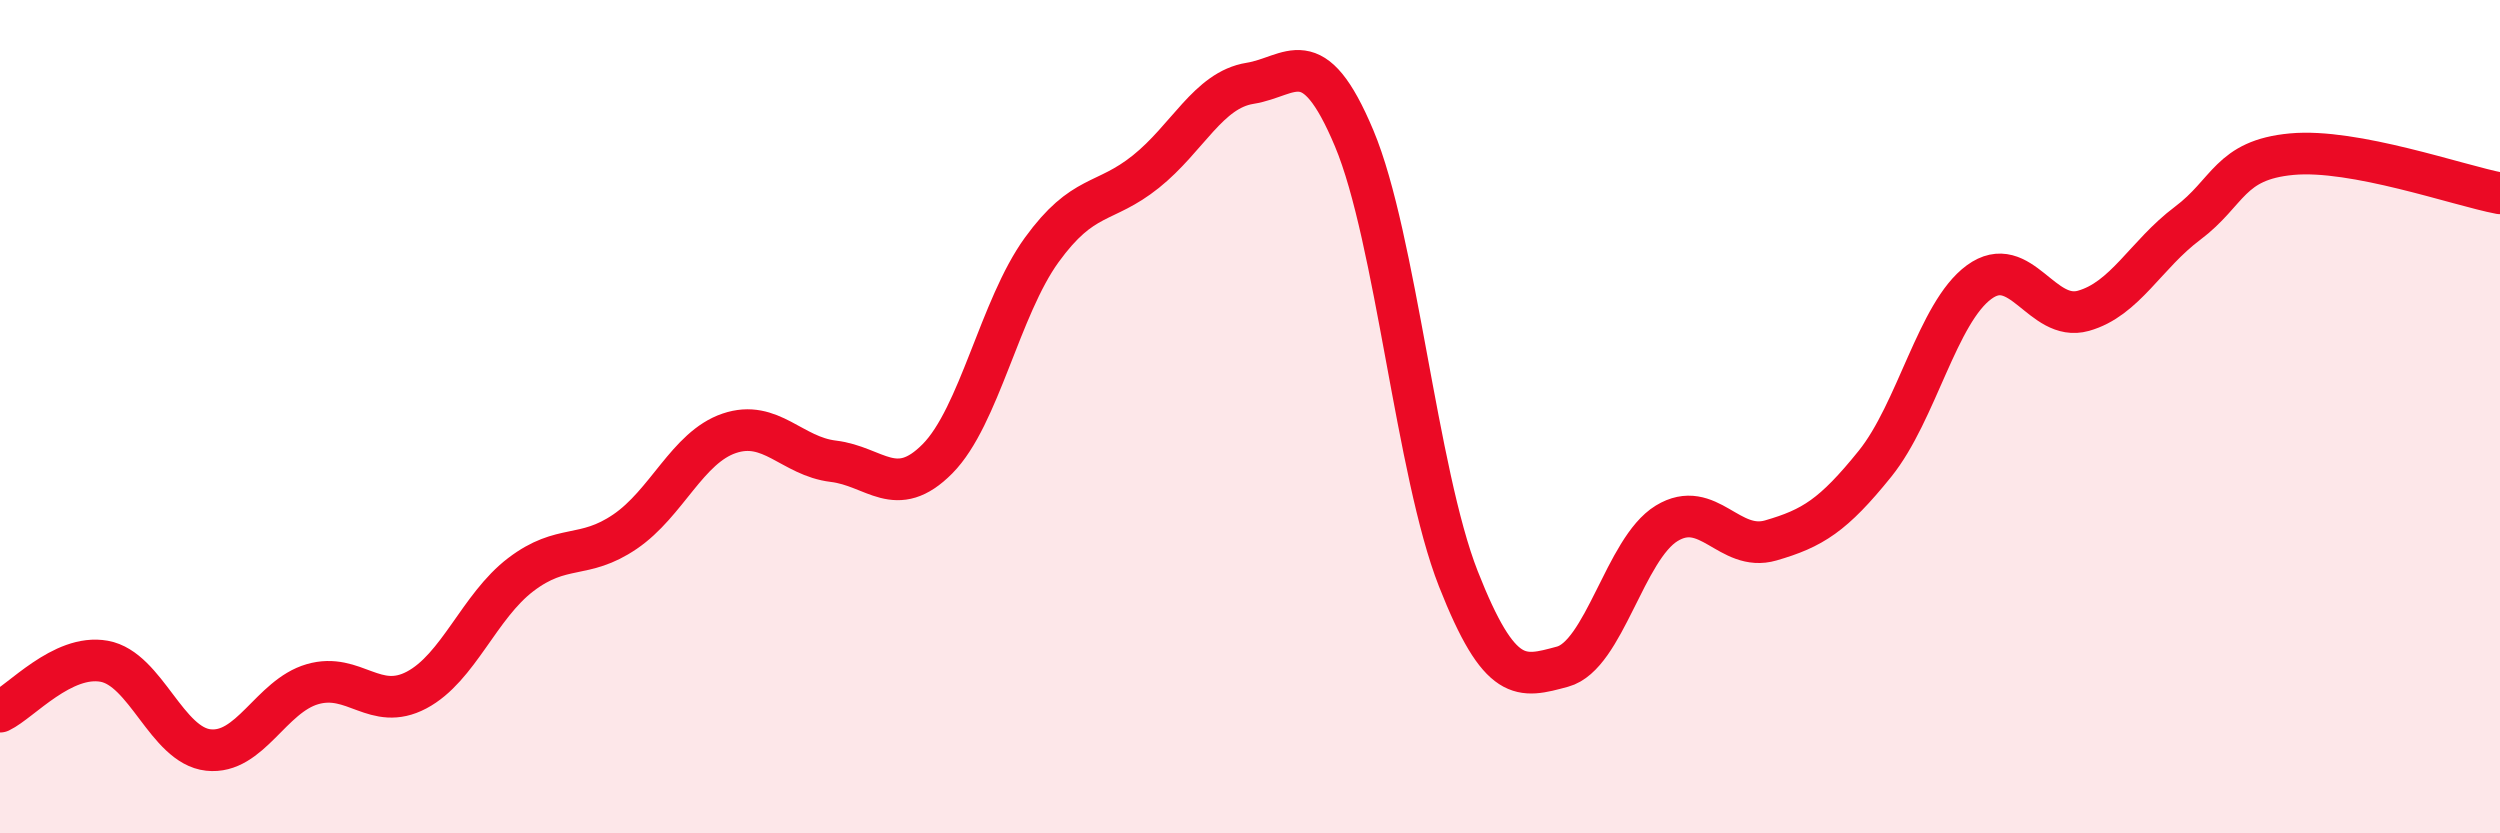
    <svg width="60" height="20" viewBox="0 0 60 20" xmlns="http://www.w3.org/2000/svg">
      <path
        d="M 0,17.08 C 0.5,16.84 1.5,15.69 2.5,15.87 C 3.5,16.05 4,17.89 5,18 C 6,18.11 6.5,16.71 7.5,16.42 C 8.5,16.13 9,17.09 10,16.56 C 11,16.03 11.5,14.55 12.5,13.79 C 13.5,13.03 14,13.44 15,12.76 C 16,12.08 16.5,10.74 17.5,10.4 C 18.5,10.06 19,10.95 20,11.07 C 21,11.19 21.5,12.02 22.5,11.01 C 23.5,10 24,7.38 25,6 C 26,4.62 26.5,4.92 27.5,4.12 C 28.5,3.32 29,2.16 30,2 C 31,1.84 31.5,0.94 32.5,3.32 C 33.5,5.7 34,11.35 35,13.89 C 36,16.43 36.5,16.27 37.5,16 C 38.5,15.73 39,13.17 40,12.56 C 41,11.95 41.5,13.26 42.5,12.97 C 43.5,12.68 44,12.37 45,11.13 C 46,9.89 46.5,7.5 47.5,6.77 C 48.5,6.04 49,7.74 50,7.46 C 51,7.18 51.5,6.11 52.5,5.36 C 53.5,4.61 53.5,3.84 55,3.7 C 56.5,3.56 59,4.45 60,4.64L60 20L0 20Z"
        fill="#EB0A25"
        opacity="0.1"
        stroke-linecap="round"
        stroke-linejoin="round"
      />
      <path
        d="M 0,17.08 C 0.5,16.84 1.5,15.69 2.5,15.87 C 3.5,16.05 4,17.89 5,18 C 6,18.11 6.5,16.71 7.5,16.42 C 8.5,16.13 9,17.09 10,16.56 C 11,16.03 11.5,14.55 12.5,13.79 C 13.5,13.03 14,13.44 15,12.76 C 16,12.08 16.5,10.74 17.5,10.4 C 18.5,10.06 19,10.95 20,11.07 C 21,11.19 21.5,12.02 22.5,11.01 C 23.5,10 24,7.38 25,6 C 26,4.62 26.5,4.92 27.5,4.12 C 28.5,3.32 29,2.16 30,2 C 31,1.84 31.5,0.94 32.5,3.32 C 33.5,5.7 34,11.35 35,13.89 C 36,16.43 36.5,16.27 37.5,16 C 38.5,15.73 39,13.17 40,12.56 C 41,11.95 41.5,13.26 42.5,12.97 C 43.5,12.68 44,12.37 45,11.13 C 46,9.89 46.5,7.5 47.5,6.77 C 48.5,6.04 49,7.74 50,7.46 C 51,7.18 51.5,6.11 52.5,5.36 C 53.5,4.61 53.5,3.84 55,3.7 C 56.5,3.56 59,4.45 60,4.64"
        stroke="#EB0A25"
        stroke-width="1"
        fill="none"
        stroke-linecap="round"
        stroke-linejoin="round"
      />
    </svg>
  